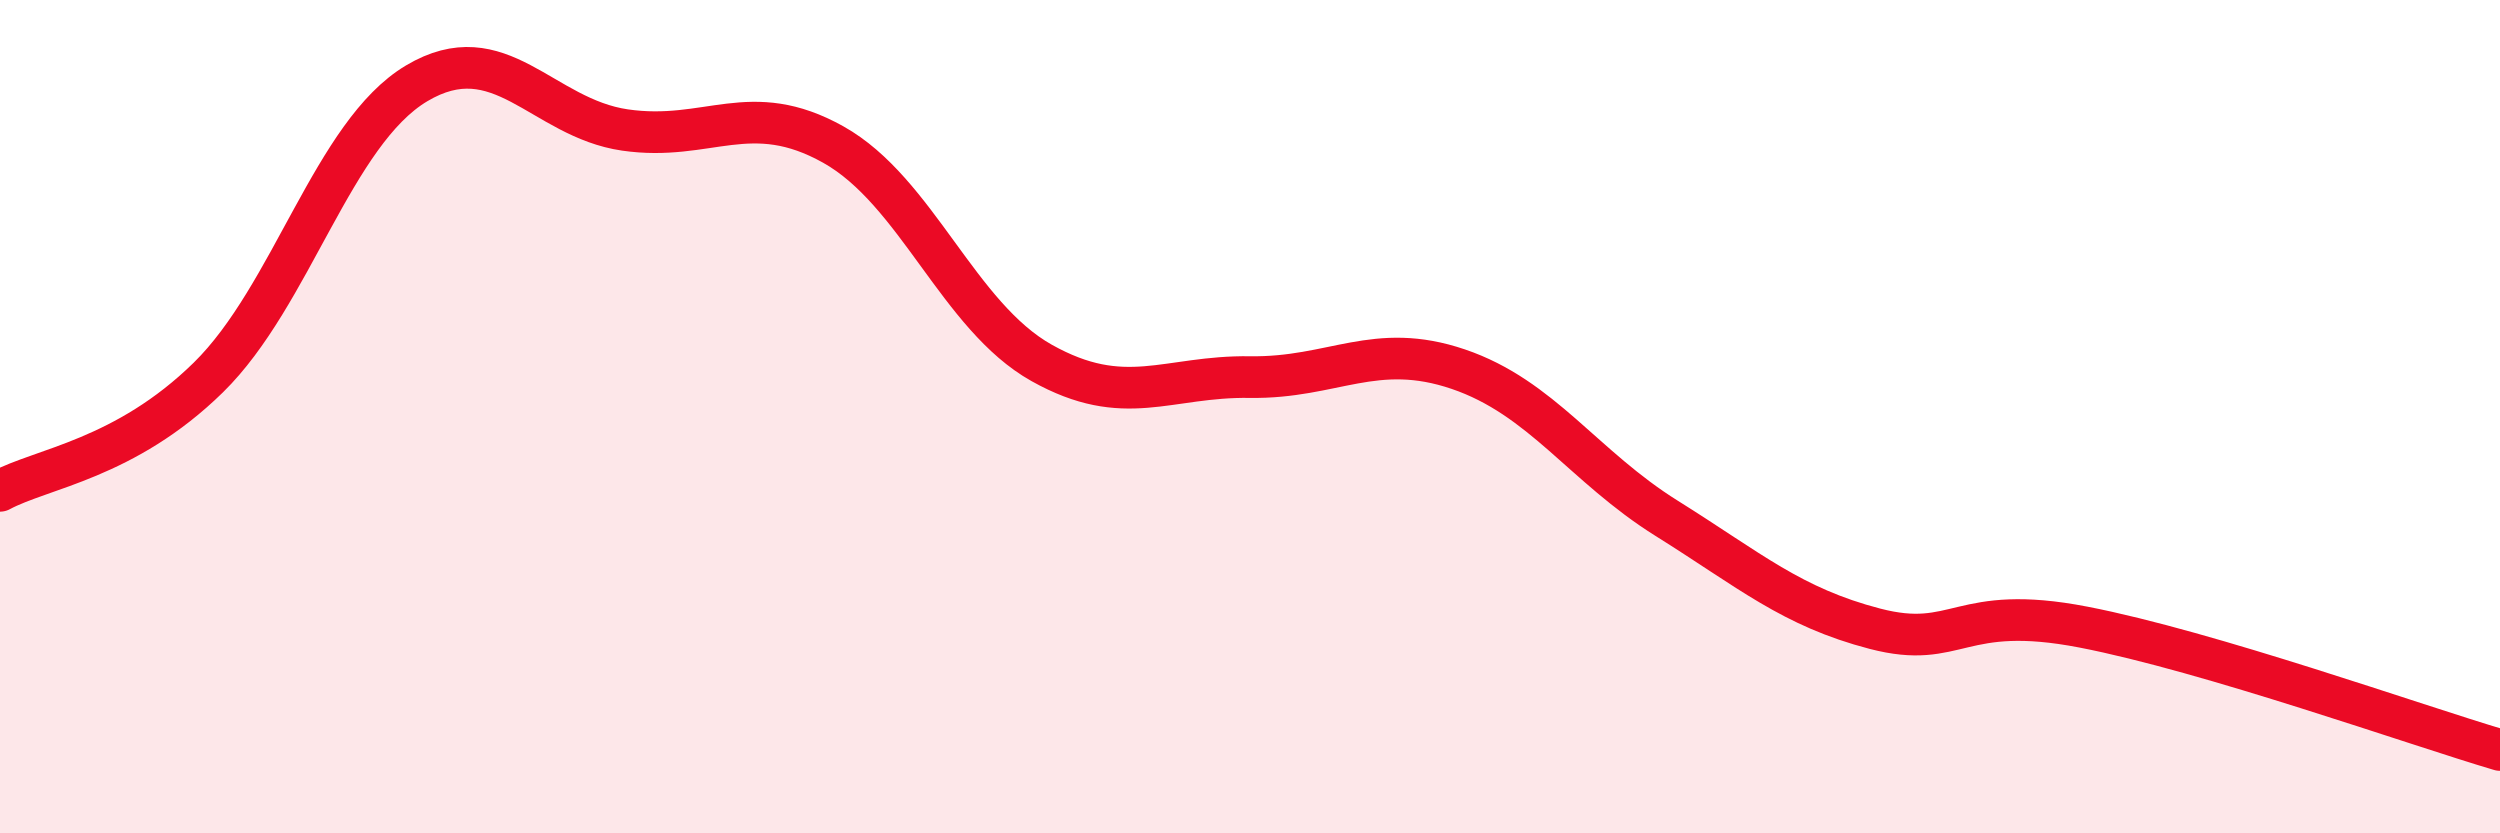 
    <svg width="60" height="20" viewBox="0 0 60 20" xmlns="http://www.w3.org/2000/svg">
      <path
        d="M 0,11.78 C 1,11.24 3,11.02 5,9.06 C 7,7.1 8,3.19 10,2 C 12,0.81 13,2.83 15,3.12 C 17,3.41 18,2.35 20,3.47 C 22,4.59 23,7.59 25,8.71 C 27,9.83 28,9.02 30,9.05 C 32,9.08 33,8.18 35,8.86 C 37,9.54 38,11.19 40,12.44 C 42,13.69 43,14.57 45,15.09 C 47,15.61 47,14.47 50,15.05 C 53,15.63 58,17.41 60,18L60 20L0 20Z"
        fill="#EB0A25"
        opacity="0.1"
        stroke-linecap="round"
        stroke-linejoin="round"
      />
      <path
        d="M 0,11.78 C 1,11.24 3,11.02 5,9.06 C 7,7.1 8,3.19 10,2 C 12,0.81 13,2.83 15,3.12 C 17,3.41 18,2.35 20,3.47 C 22,4.59 23,7.59 25,8.71 C 27,9.83 28,9.02 30,9.05 C 32,9.08 33,8.18 35,8.86 C 37,9.54 38,11.19 40,12.44 C 42,13.69 43,14.57 45,15.09 C 47,15.61 47,14.47 50,15.05 C 53,15.63 58,17.41 60,18"
        stroke="#EB0A25"
        stroke-width="1"
        fill="none"
        stroke-linecap="round"
        stroke-linejoin="round"
      />
    </svg>
  